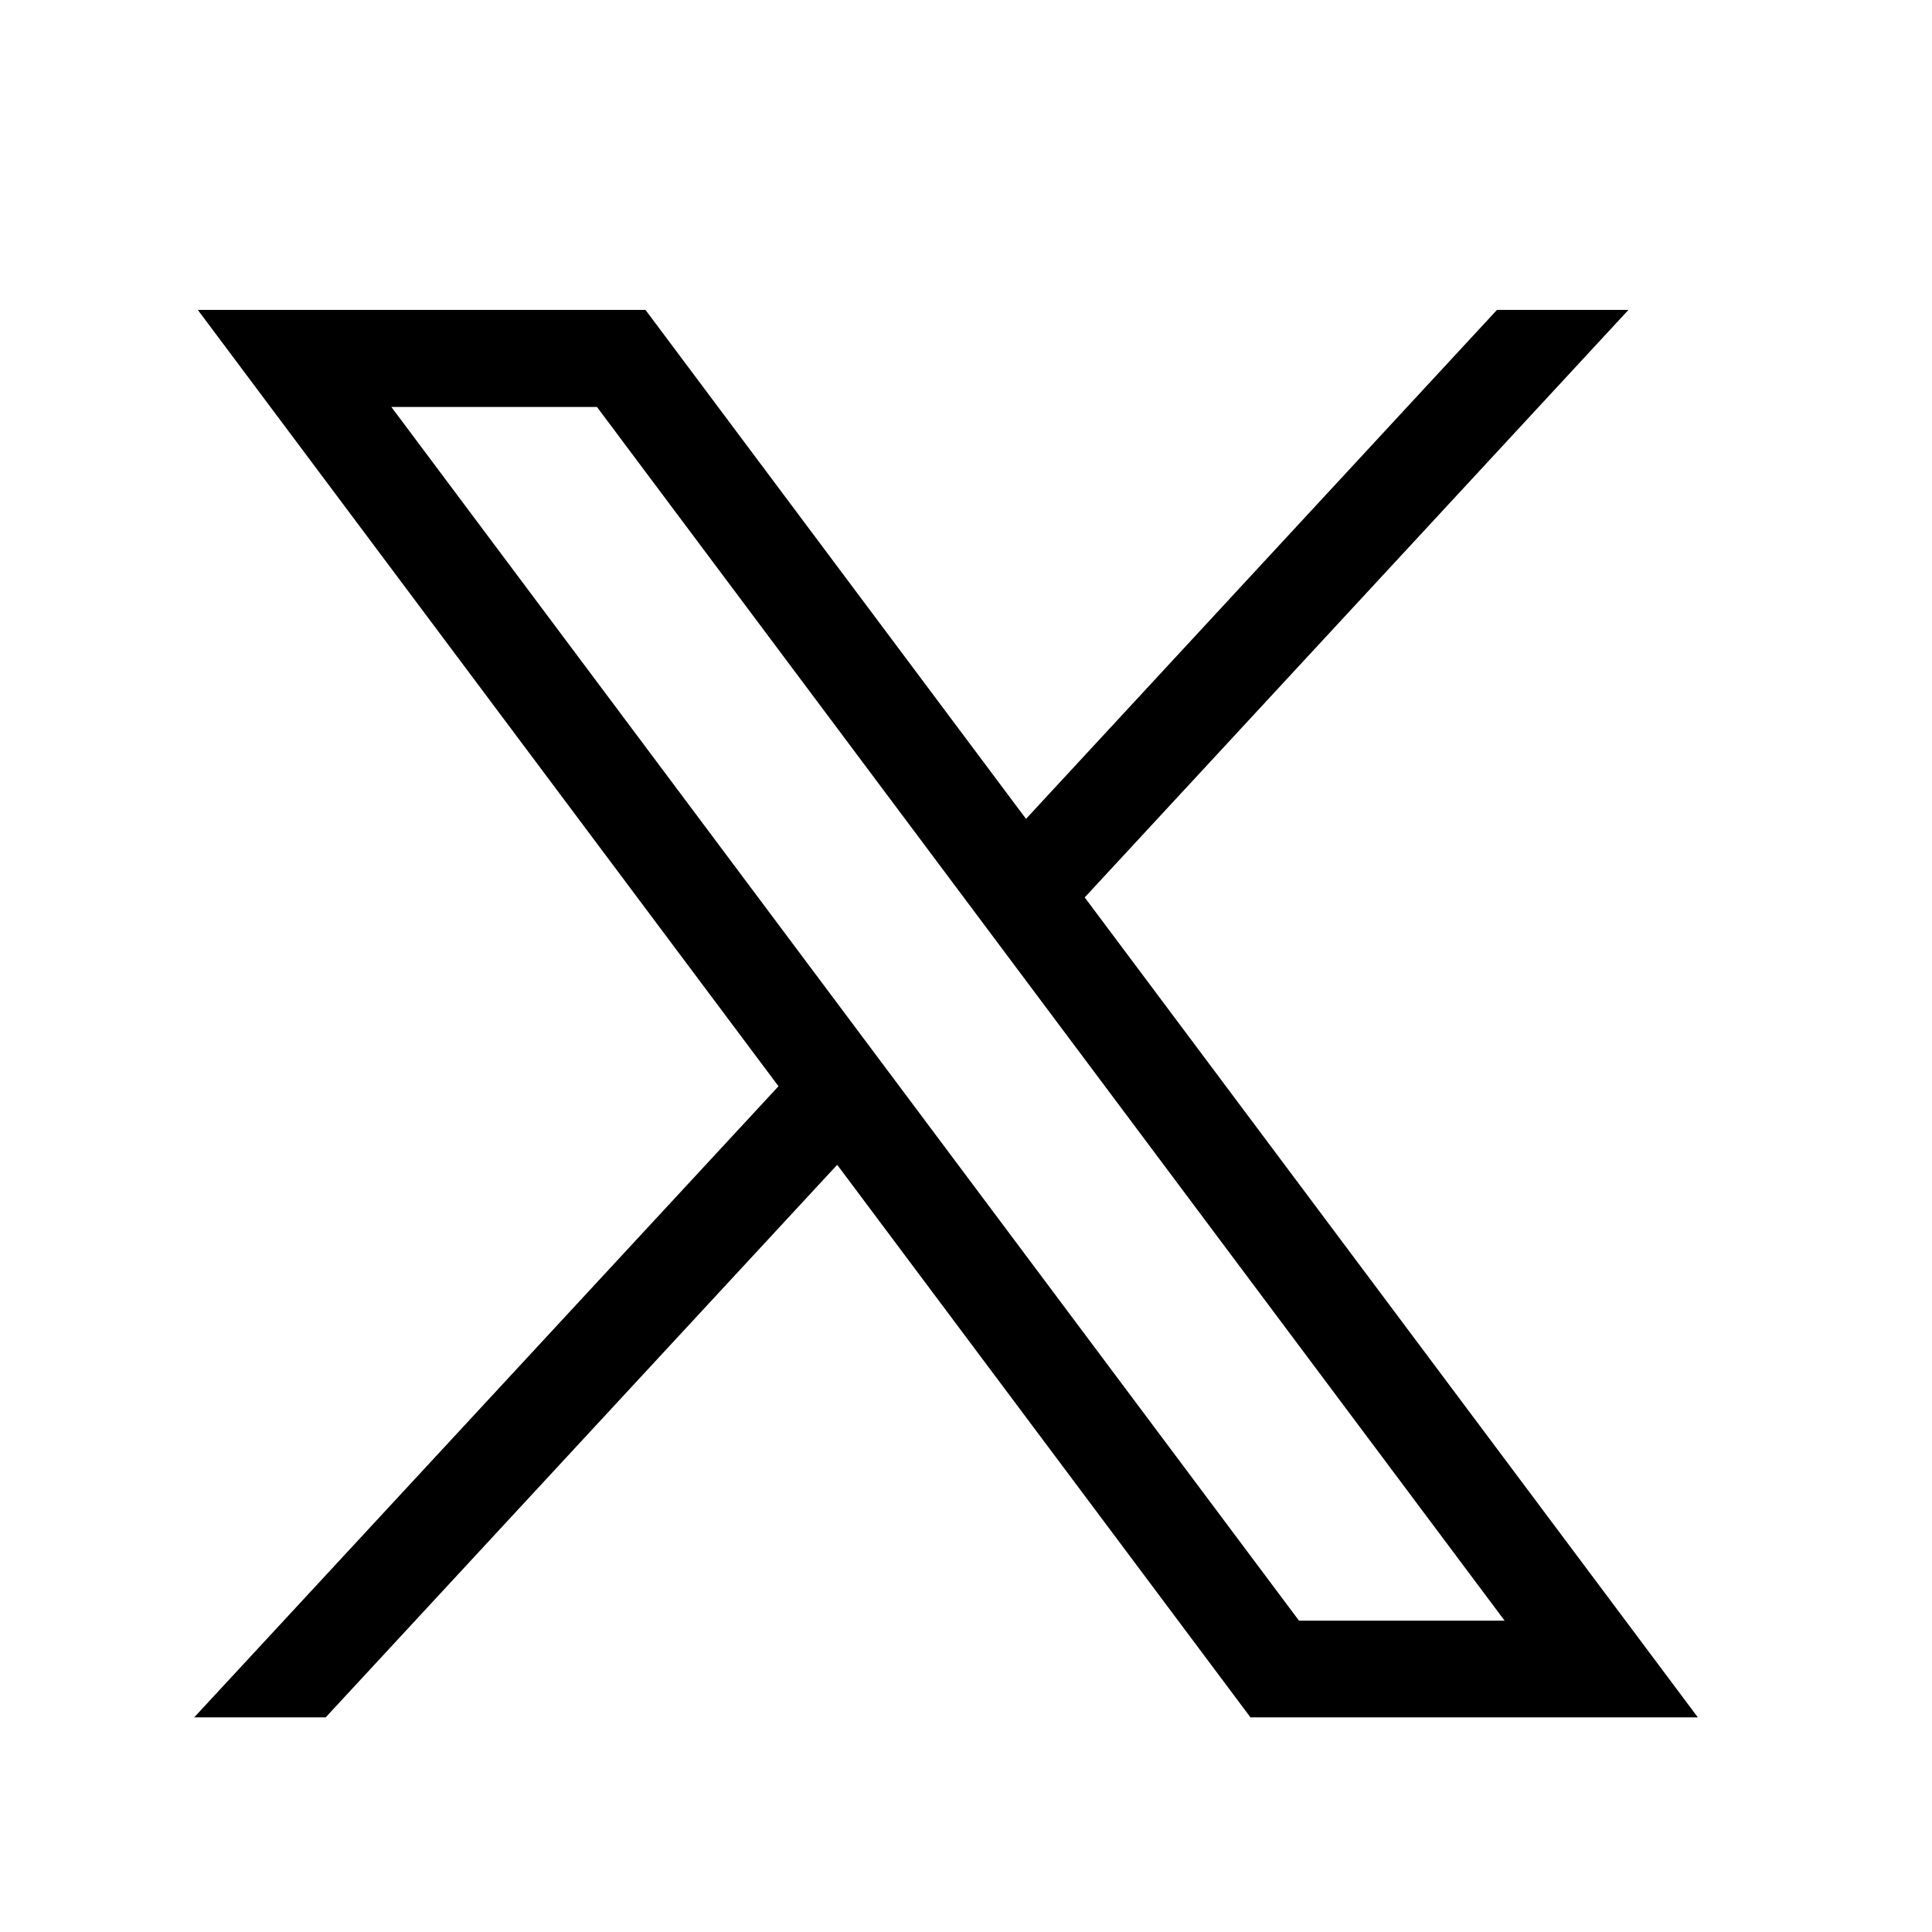 <svg width="32" height="32" xmlns="http://www.w3.org/2000/svg" xml:space="preserve" version="1.1">

 <g>
  <title>Layer 1</title>
  <g stroke=" none" id="svg_1" fill-rule=" nonzero" fill=" none" stroke-miterlimit="10" stroke-linejoin=" miter" stroke-linecap=" butt" stroke-dasharray=" none" stroke-width="0" transform="translate(1.407 1.407) scale(2.81 2.81)">
   <path stroke=" none" id="svg_2" fill-rule=" nonzero" fill=" rgb(0,0,0)" stroke-miterlimit="10" stroke-linejoin=" miter" stroke-dasharray=" none" stroke-linecap=" butt" d="m0.666,1.327l3.422,4.575l-3.444,3.72l0.775,0l3.015,-3.257l2.436,3.257l2.637,0l-3.614,-4.833l3.205,-3.463l-0.775,0l-2.776,3l-2.243,-3l-2.637,0zm1.14,0.571l1.212,0l5.35,7.154l-1.212,0l-5.35,-7.154z"/>
  </g>
 </g>
</svg>